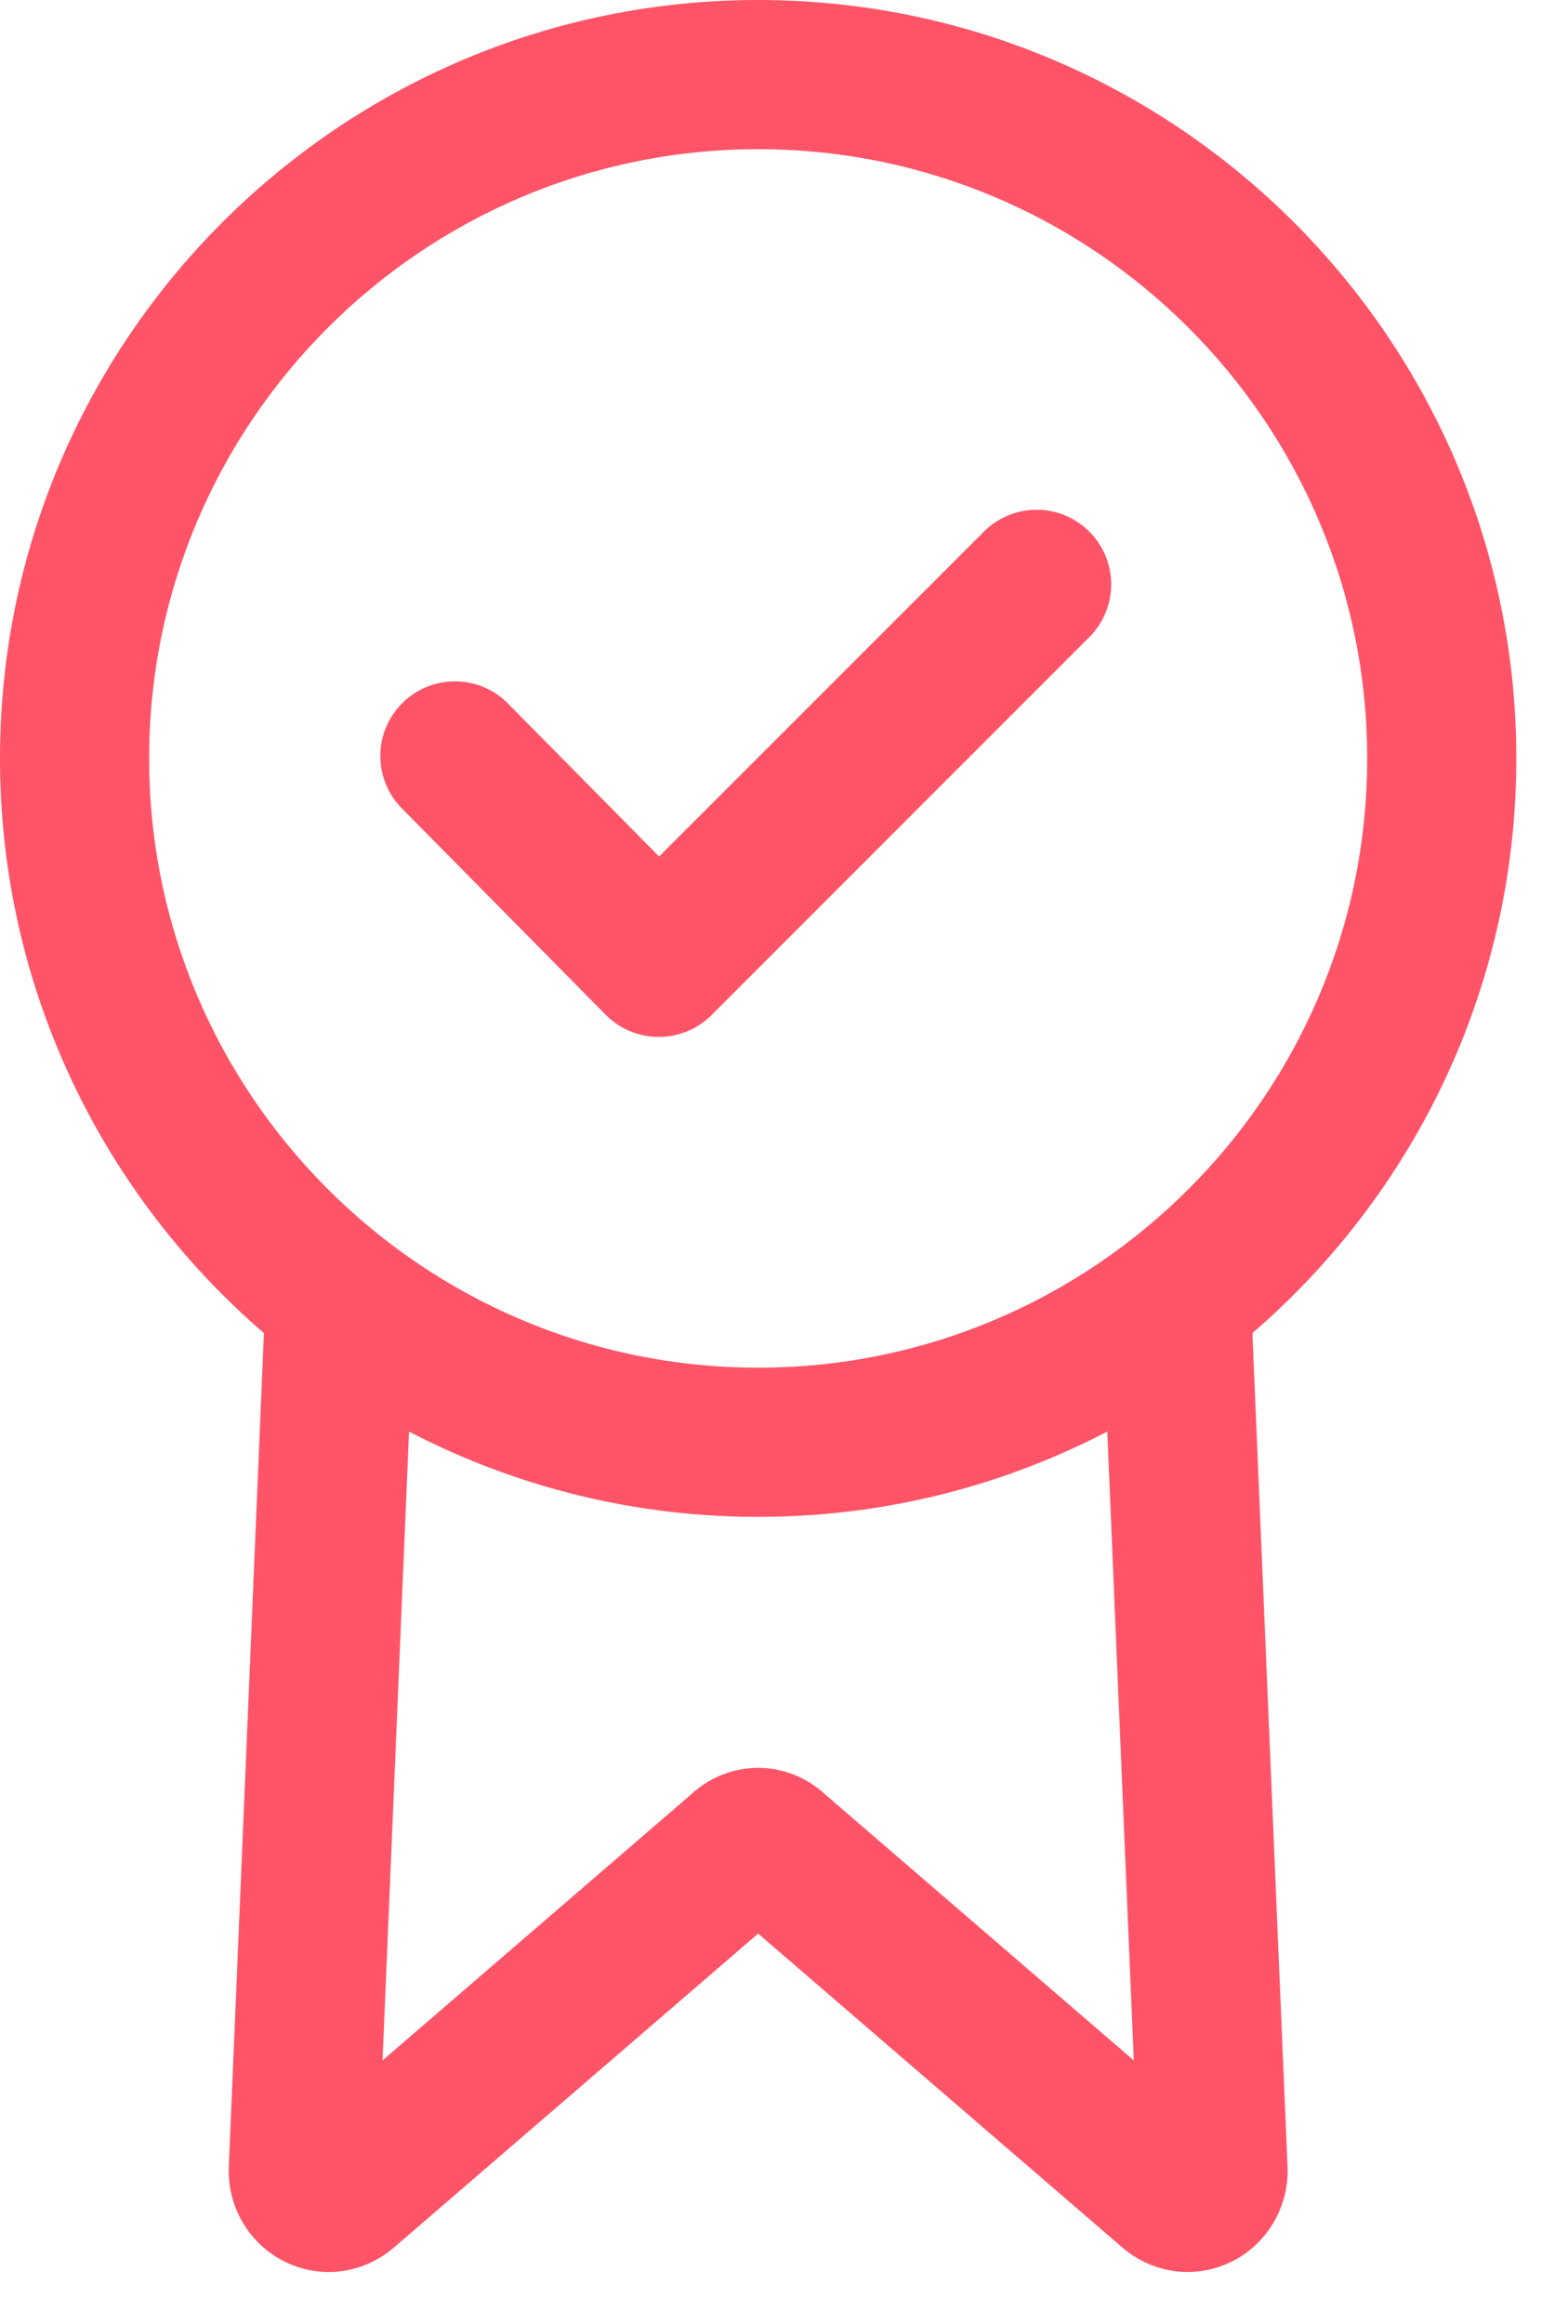 <svg width="27" height="40" viewBox="0 0 27 40" fill="none" xmlns="http://www.w3.org/2000/svg">
<path d="M13.055 0C5.856 0 0 5.856 0 13.055C0 20.253 5.856 26.11 13.055 26.11C20.253 26.11 26.11 20.253 26.11 13.055C26.11 5.856 20.253 0 13.055 0ZM13.055 23.542C7.273 23.542 2.568 18.837 2.568 13.055C2.568 7.273 7.273 2.568 13.055 2.568C18.838 2.568 23.542 7.273 23.542 13.055C23.542 18.837 18.838 23.542 13.055 23.542Z" fill="#FF5468"/>
<path d="M22.171 37.314L21.529 22.076L18.963 22.184L19.523 35.466L14.218 30.895C13.555 30.276 12.555 30.275 11.891 30.895L6.587 35.466L7.147 22.184L4.581 22.076L3.939 37.314C3.938 37.332 3.938 37.35 3.938 37.368C3.938 38.048 4.333 38.669 4.945 38.95C5.559 39.234 6.266 39.132 6.788 38.683L13.055 33.283L19.324 38.685C19.649 38.964 20.047 39.108 20.45 39.108C20.692 39.108 20.935 39.056 21.166 38.95C21.777 38.669 22.172 38.048 22.172 37.368C22.172 37.35 22.172 37.332 22.171 37.314Z" fill="#FF5468"/>
<path d="M18.758 9.151C18.256 8.649 17.444 8.649 16.942 9.151L11.349 14.743L8.747 12.11C8.249 11.605 7.436 11.6 6.931 12.099C6.426 12.597 6.421 13.41 6.92 13.915L10.43 17.468C10.67 17.711 10.998 17.848 11.339 17.849C11.341 17.849 11.342 17.849 11.343 17.849C11.684 17.849 12.011 17.714 12.252 17.473L18.758 10.966C19.259 10.465 19.259 9.652 18.758 9.151Z" fill="#FF5468"/>
</svg>
